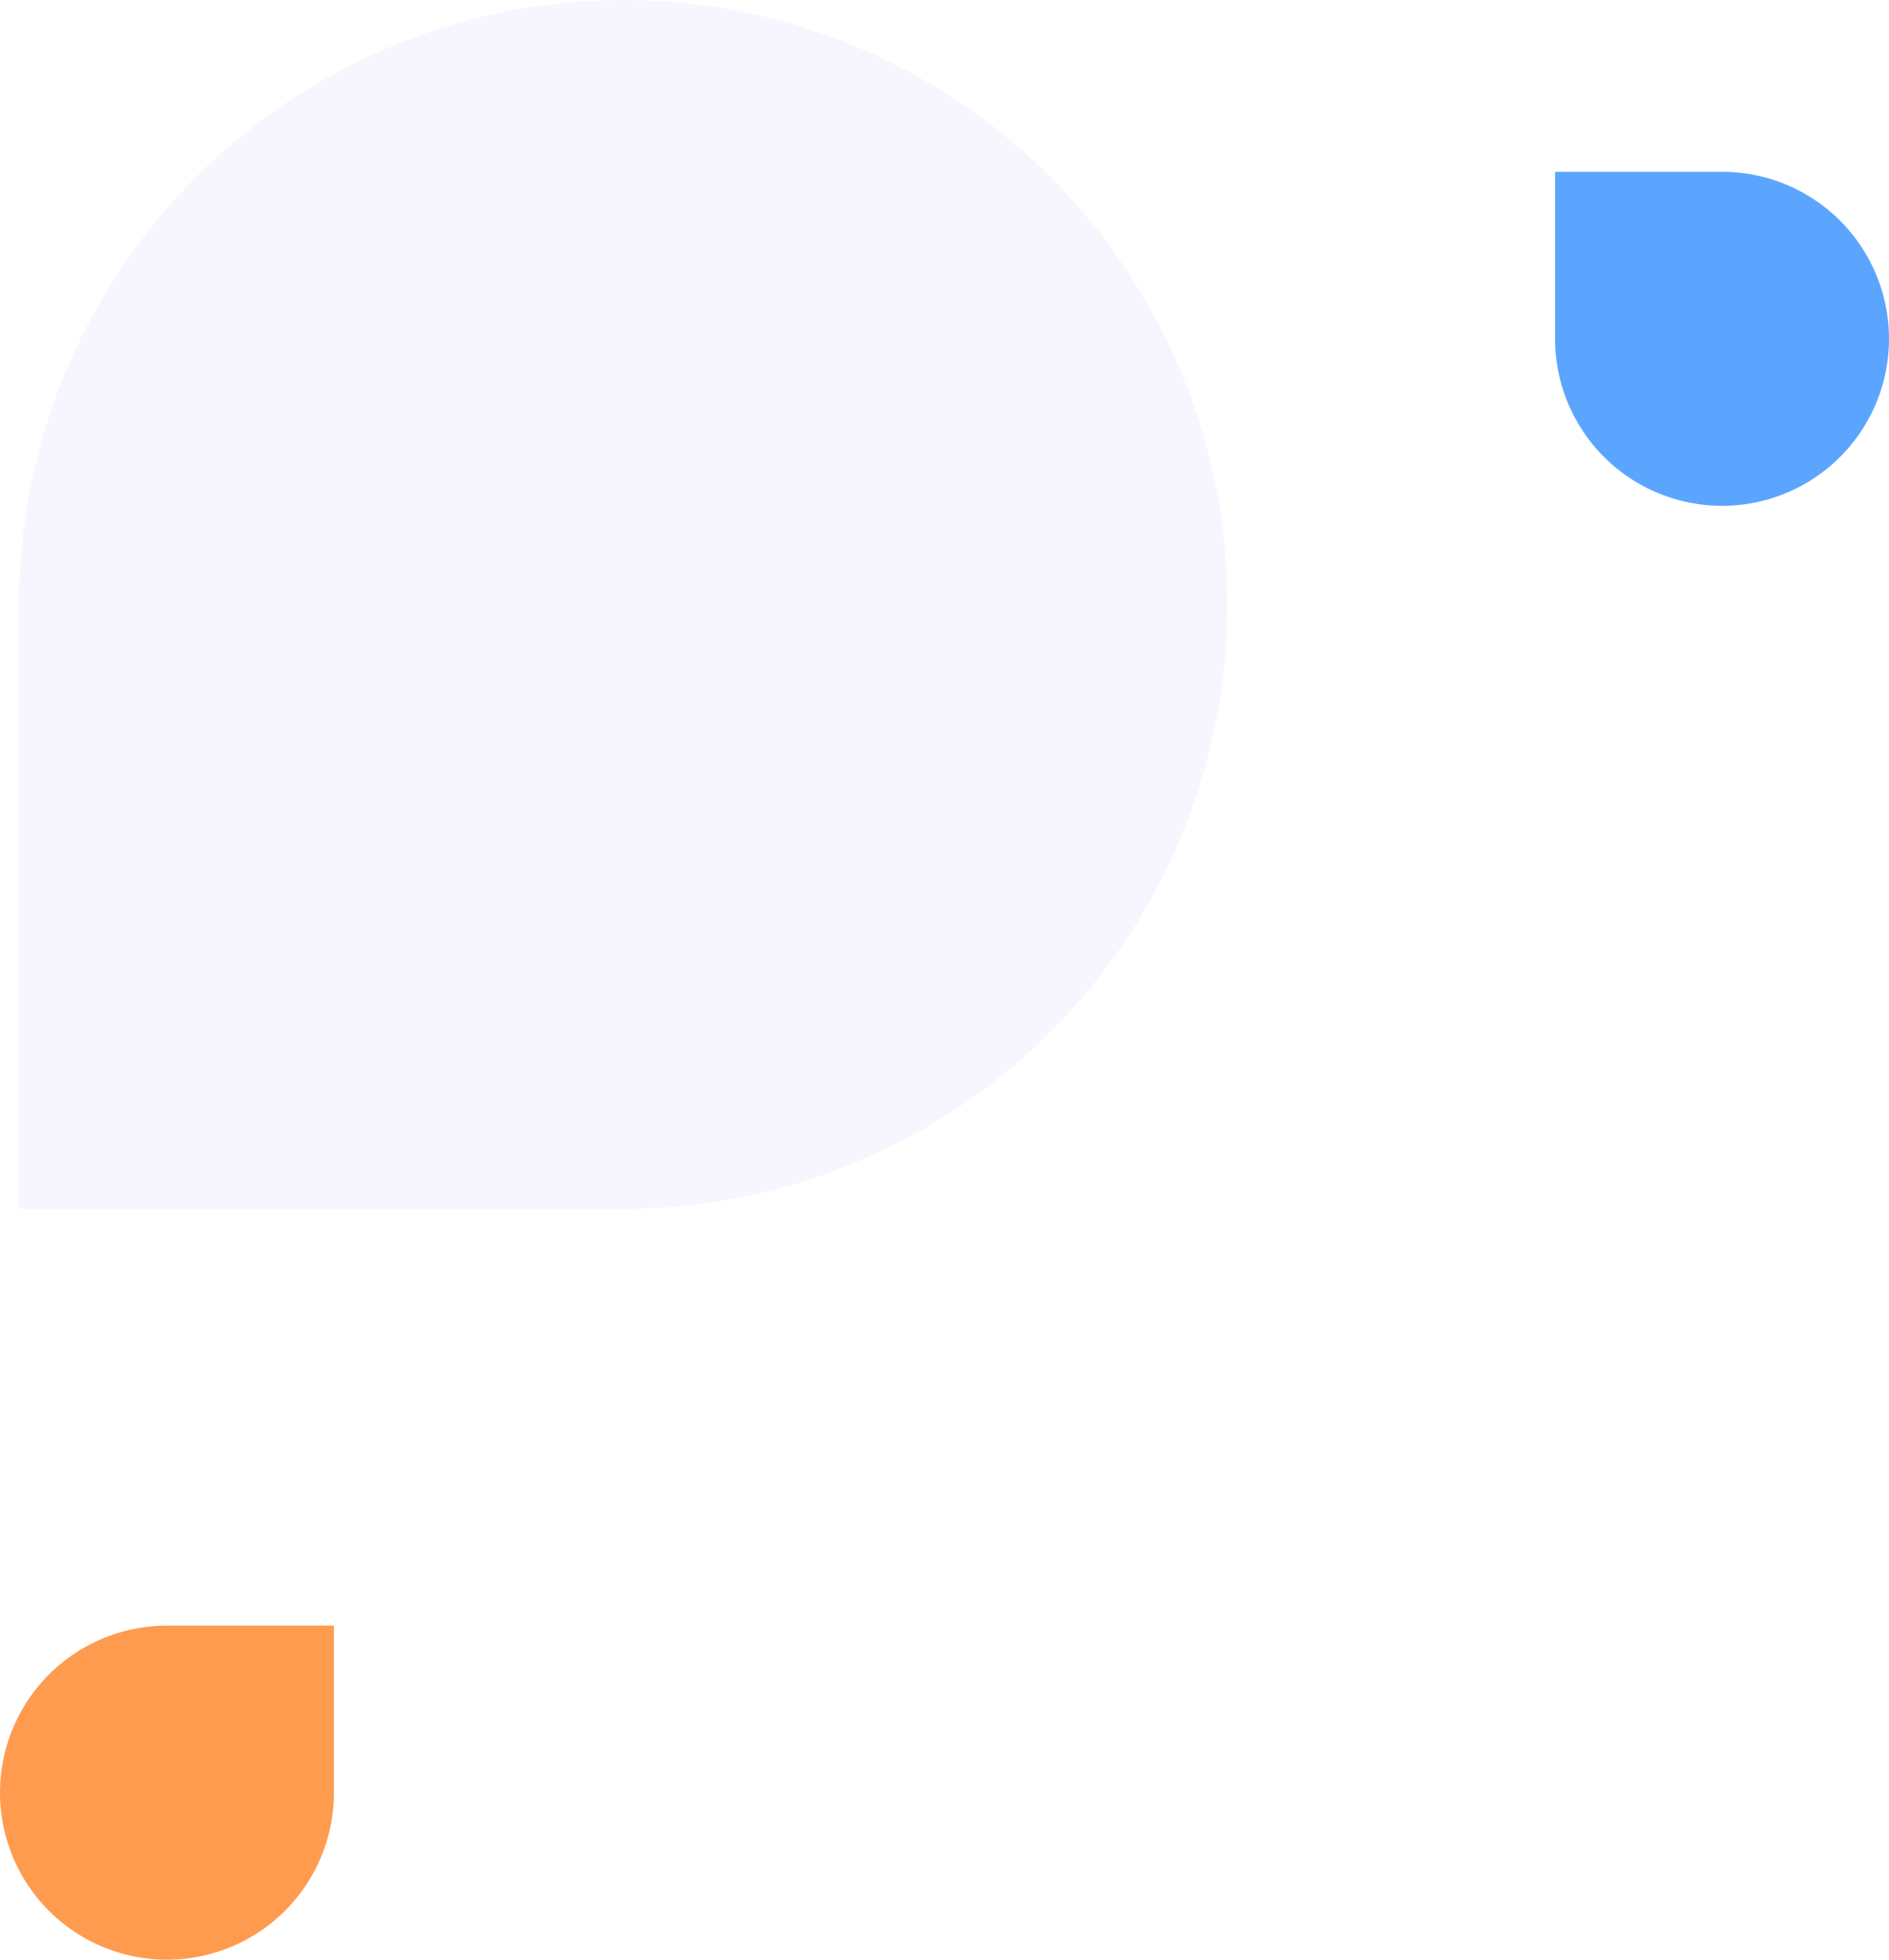 <svg xmlns="http://www.w3.org/2000/svg" width="594.001" height="616" viewBox="0 0 594.001 616">
    <g>
        <path fill="rgba(117,101,251,0.06)" d="M190 0a190 190 0 0 1 190 190 190 190 0 0 1-190 190H0V190A190 190 0 0 1 190 0z" transform="translate(-159 -2759) translate(165 2759)"/>
        <path fill="#ff9b4f" d="M52.5 0H105v52.5A52.5 52.5 0 0 1 52.5 105 52.5 52.5 0 0 1 0 52.5 52.5 52.5 0 0 1 52.5 0z" transform="translate(-159 -2759) translate(159 3270)"/>
        <path fill="#187fff" d="M0 0h52.5A52.5 52.5 0 0 1 105 52.5 52.5 52.5 0 0 1 52.5 105 52.5 52.5 0 0 1 0 52.5V0z" opacity="0.7" transform="translate(-159 -2759) translate(648.001 2813)"/>
    </g>
</svg>

